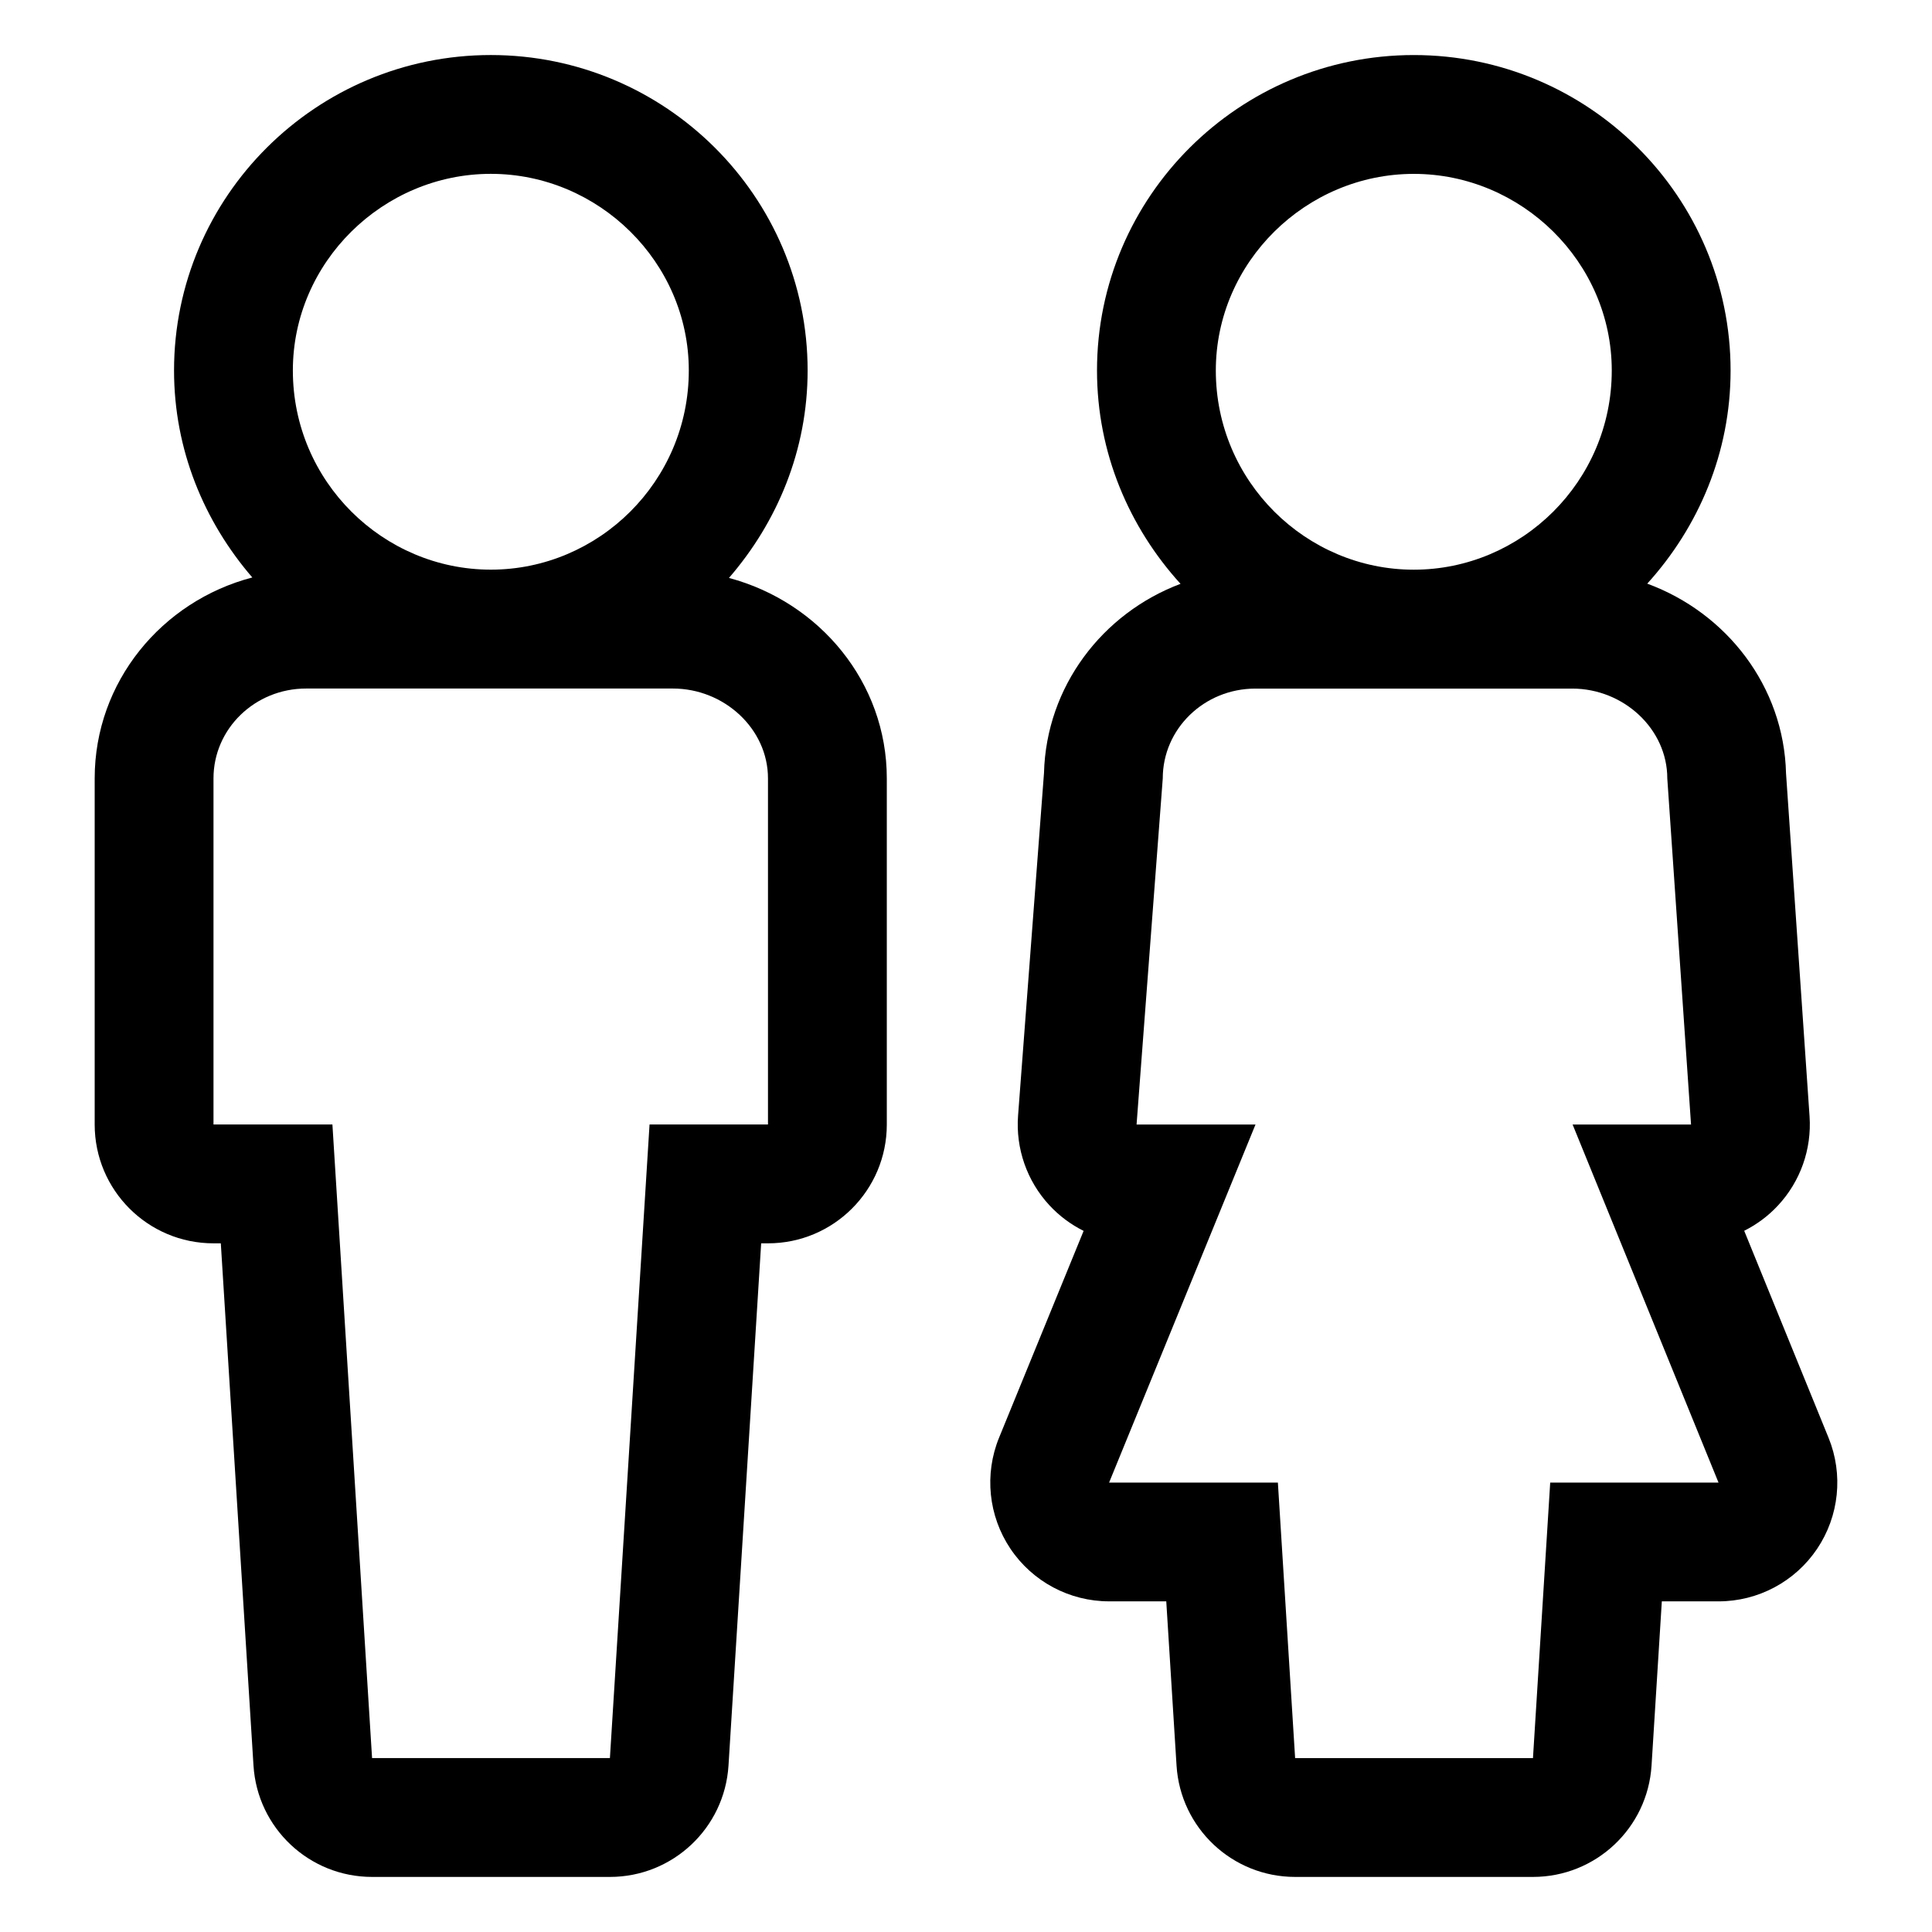 <?xml version="1.0" encoding="UTF-8"?>
<!-- The Best Svg Icon site in the world: iconSvg.co, Visit us! https://iconsvg.co -->
<svg fill="#000000" width="800px" height="800px" version="1.1" viewBox="144 144 512 512" xmlns="http://www.w3.org/2000/svg">
 <g>
  <path d="m337.18 297.16c12.812-14.797 20.848-33.875 20.848-54.977 0-46.094-37.66-83.598-83.953-83.598-46.289 0-83.953 37.504-83.953 83.602 0 21.039 7.992 40.066 20.742 54.848-23.969 6.269-41.773 27.652-41.773 53.25v91.723c0 17.391 14.098 31.488 31.488 31.488h1.938l8.66 138.39c1.035 16.594 14.797 29.52 31.426 29.52h63.031c16.625 0 30.387-12.93 31.426-29.52l8.656-138.39h1.809c17.391 0 31.488-14.098 31.488-31.488v-91.723c0-25.441-17.805-46.711-41.832-53.125zm-63.105-107.09c28.555 0 52.465 23.383 52.465 52.113 0 29.398-23.906 52.781-52.465 52.781-28.555-0.004-52.465-23.387-52.465-52.781 0-28.73 23.91-52.113 52.465-52.113zm73.449 251.93h-31.387l-10.504 167.91h-63.031l-10.508-167.91h-31.516v-91.723c0-13.156 10.98-23.809 24.547-23.809h97.203c13.566 0.004 25.195 10.656 25.195 23.809z"/>
  <path d="m628.58 525.01-22.348-54.84c3.312-1.656 6.344-3.902 8.922-6.668 5.957-6.379 8.996-14.941 8.398-23.645l-6.234-90.871c-0.551-23.082-15.738-42.57-36.781-50.312 13.582-14.977 22.086-34.68 22.086-56.48 0-46.102-37.66-83.605-83.953-83.605s-83.953 37.504-83.953 83.602c0 21.824 8.523 41.551 22.133 56.531-20.676 7.773-35.582 27.176-36.18 50.133l-6.871 90.777c-0.66 8.738 2.352 17.359 8.309 23.785 2.613 2.82 5.691 5.106 9.062 6.781l-22.395 54.773c-3.969 9.711-2.844 20.762 3.004 29.469 5.848 8.711 15.652 13.934 26.141 13.934h15.152l2.723 43.504c1.035 16.602 14.797 29.527 31.426 29.527h63.031c16.625 0 30.391-12.93 31.426-29.523l2.723-43.504h15.02c10.484 0 20.281-5.219 26.133-13.918 5.848-8.699 6.984-19.742 3.027-29.449zm-109.91-334.93c28.555 0 52.465 23.383 52.465 52.113 0 29.398-23.906 52.781-52.465 52.781-28.555 0-52.465-23.383-52.465-52.781 0-28.73 23.906-52.113 52.465-52.113zm36.152 346.82-4.57 73.023h-63.031l-4.57-73.027h-44.73l38.797-94.879h-31.516l6.941-91.723c0-13.156 10.98-23.809 24.547-23.809h83.969c13.566 0 25.191 10.652 25.191 23.809l6.293 91.723h-31.383l38.664 94.879z"/>
 </g>
</svg>